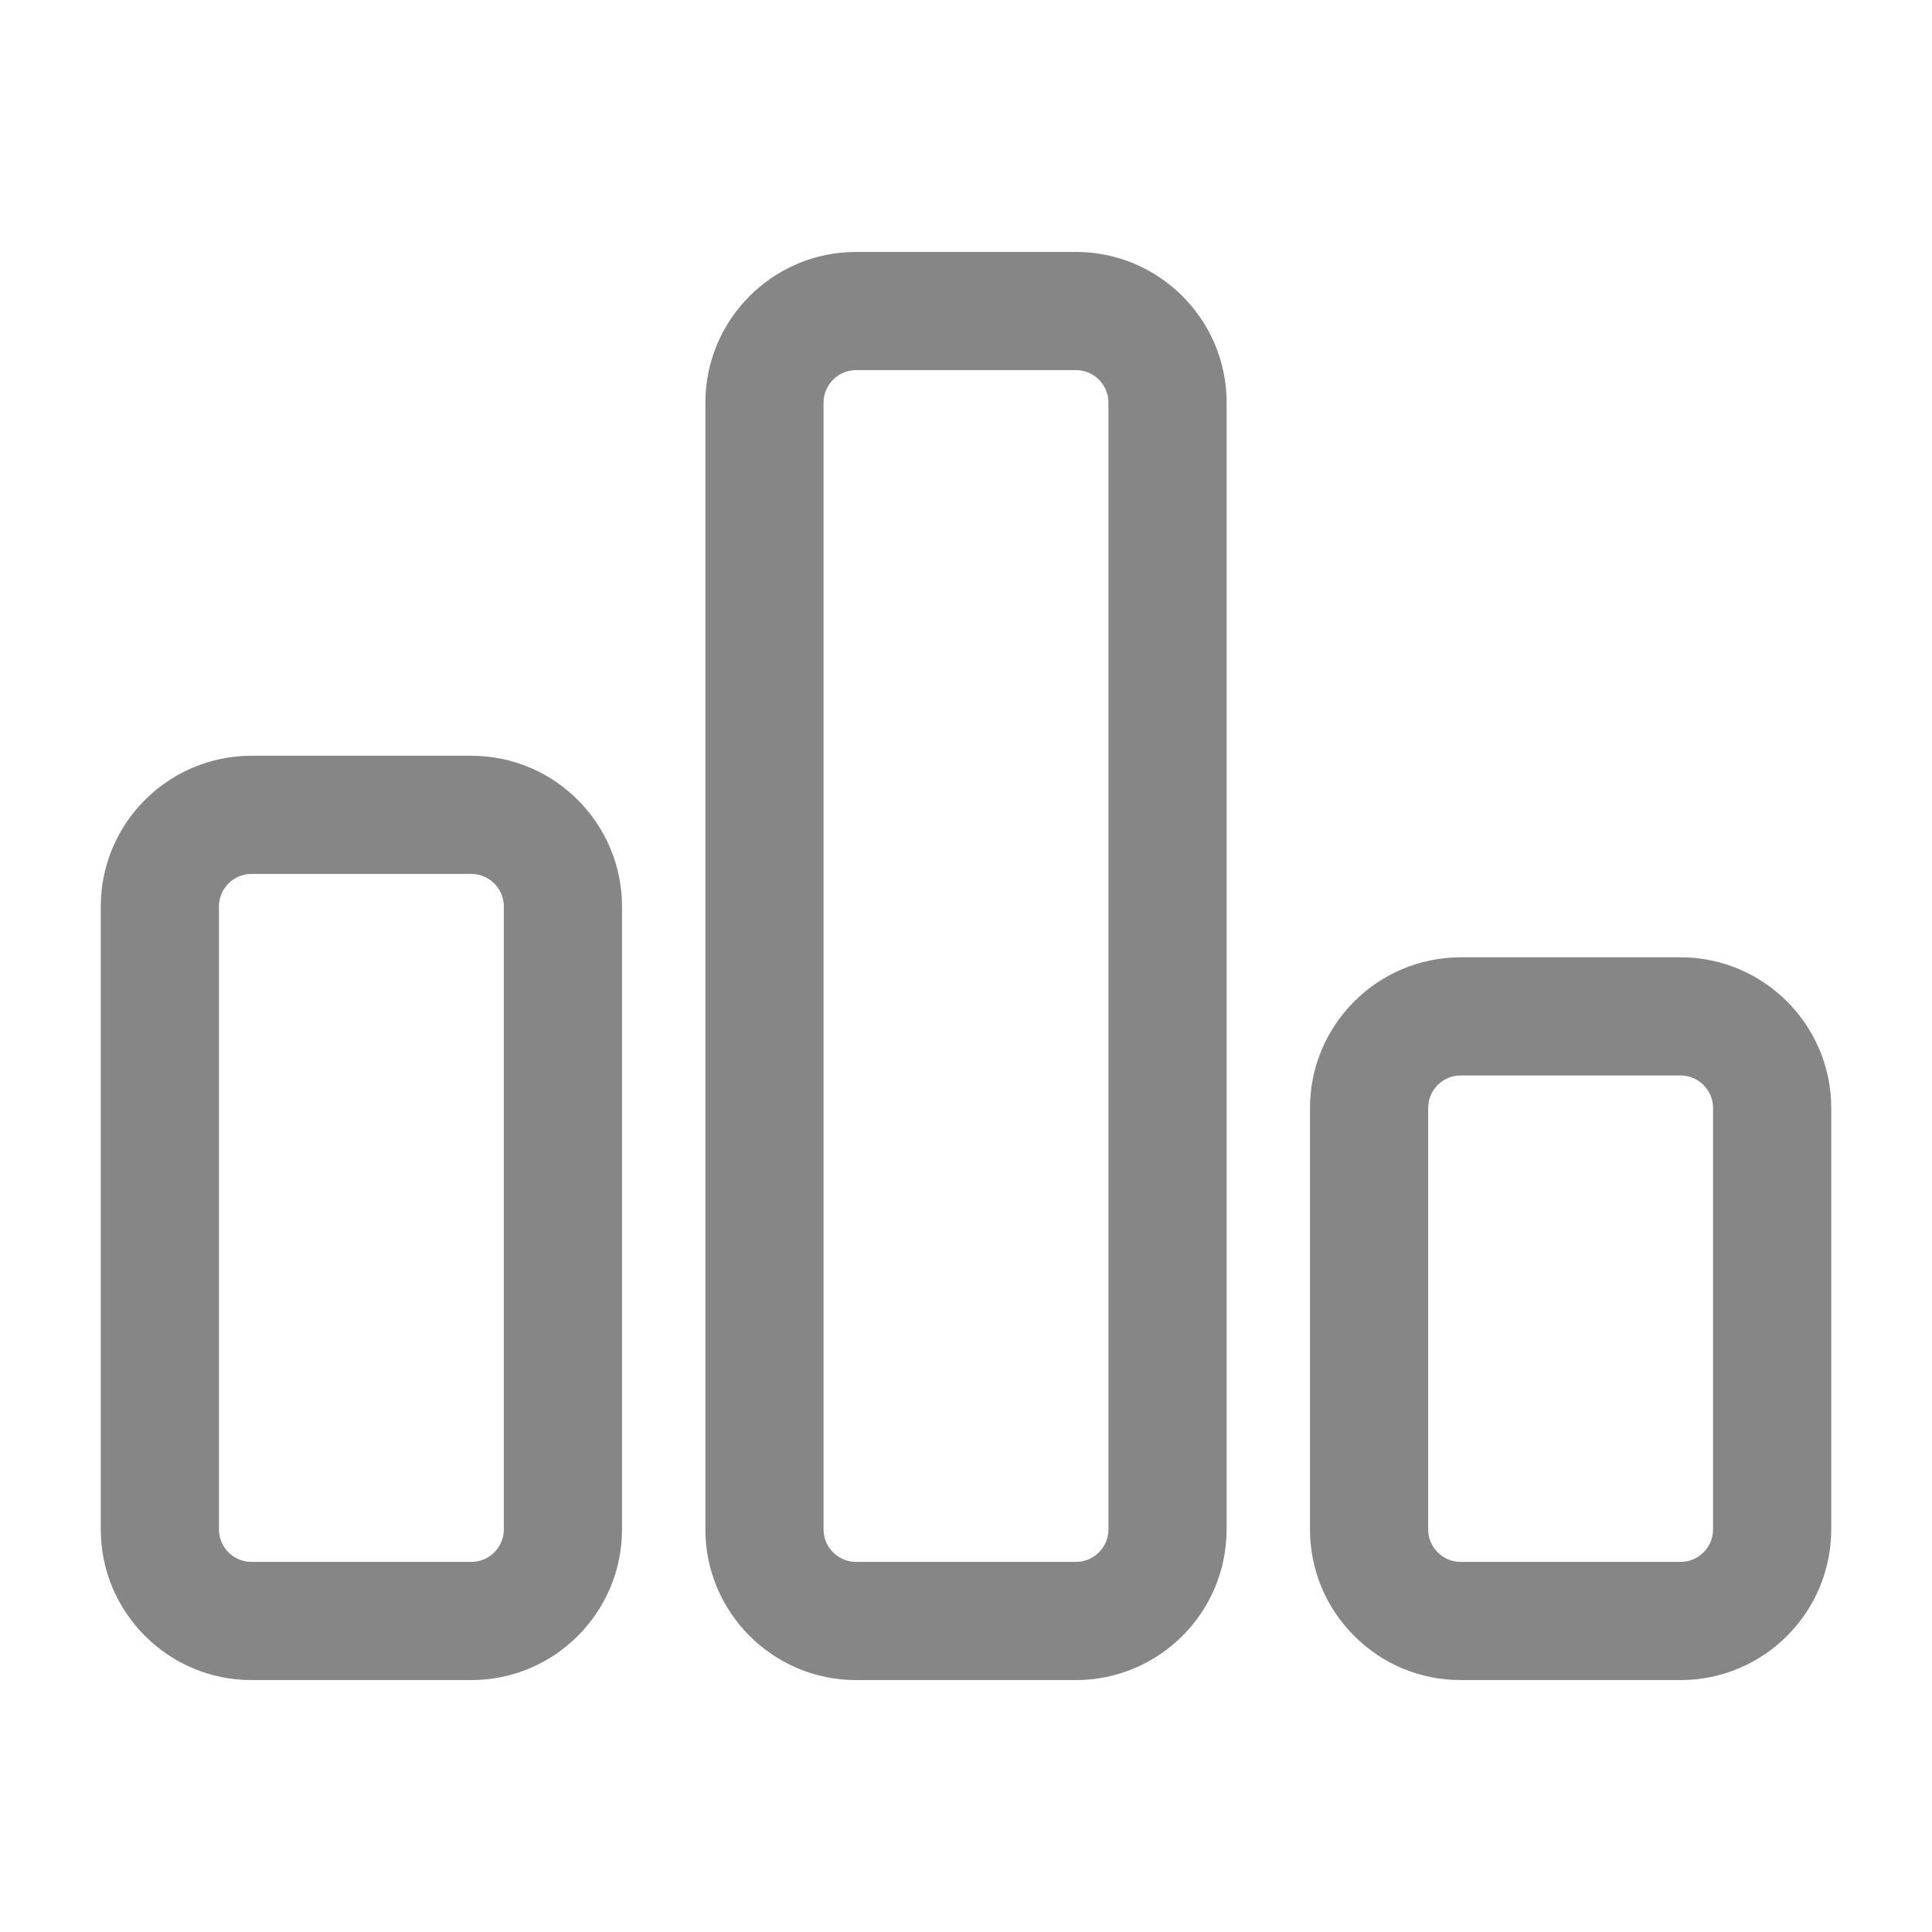 <?xml version="1.0" encoding="utf-8"?>
<!-- Generator: Adobe Illustrator 16.0.0, SVG Export Plug-In . SVG Version: 6.00 Build 0)  -->
<!DOCTYPE svg PUBLIC "-//W3C//DTD SVG 1.1//EN" "http://www.w3.org/Graphics/SVG/1.1/DTD/svg11.dtd">
<svg version="1.1" id="Layer_1" xmlns="http://www.w3.org/2000/svg" xmlns:xlink="http://www.w3.org/1999/xlink" x="0px" y="0px"
	 width="512px" height="512px" viewBox="0 0 512 512" enable-background="new 0 0 512 512" xml:space="preserve">
<g>
	<path fill="#868686" d="M66.641,445.238h58.263c22.021,0,39.935-17.914,39.935-39.937V240.22c0-22.02-17.914-39.936-39.935-39.936
		H66.641c-22.021,0-39.936,17.916-39.936,39.936v165.083C26.705,427.322,44.619,445.238,66.641,445.238z M58.021,240.22
		c0-4.752,3.867-8.618,8.619-8.618h58.263c4.752,0,8.618,3.866,8.618,8.618v165.083c0,4.754-3.866,8.617-8.618,8.617H66.641
		c-4.752,0-8.619-3.863-8.619-8.617L58.021,240.22L58.021,240.22z"/>
	<path fill="#868686" d="M226.867,445.238h58.264c22.021,0,39.938-17.914,39.938-39.937V106.697
		c0-22.02-17.916-39.936-39.938-39.936h-58.264c-22.021,0-39.935,17.916-39.935,39.936v298.606
		C186.933,427.322,204.847,445.238,226.867,445.238z M218.249,106.697c0-4.752,3.866-8.618,8.618-8.618h58.264
		c4.754,0,8.621,3.866,8.621,8.618v298.606c0,4.754-3.867,8.617-8.621,8.617h-58.264c-4.752,0-8.618-3.863-8.618-8.617V106.697
		L218.249,106.697z"/>
	<path fill="#868686" d="M387.098,445.238h58.265c22.021,0,39.936-17.914,39.936-39.937V293.631
		c0-22.02-17.915-39.935-39.936-39.935h-58.265c-22.021,0-39.937,17.916-39.937,39.935v111.672
		c-0.001,10.648,4.159,20.674,11.711,28.228C366.424,441.08,376.447,445.238,387.098,445.238z M378.479,293.631
		c0-2.299,0.896-4.461,2.525-6.09c1.629-1.633,3.794-2.527,6.092-2.527h58.267c4.75,0,8.617,3.865,8.617,8.617v111.672
		c0,4.754-3.867,8.617-8.617,8.617h-58.265c-4.752,0-8.619-3.863-8.619-8.617V293.631L378.479,293.631z"/>
</g>
</svg>
